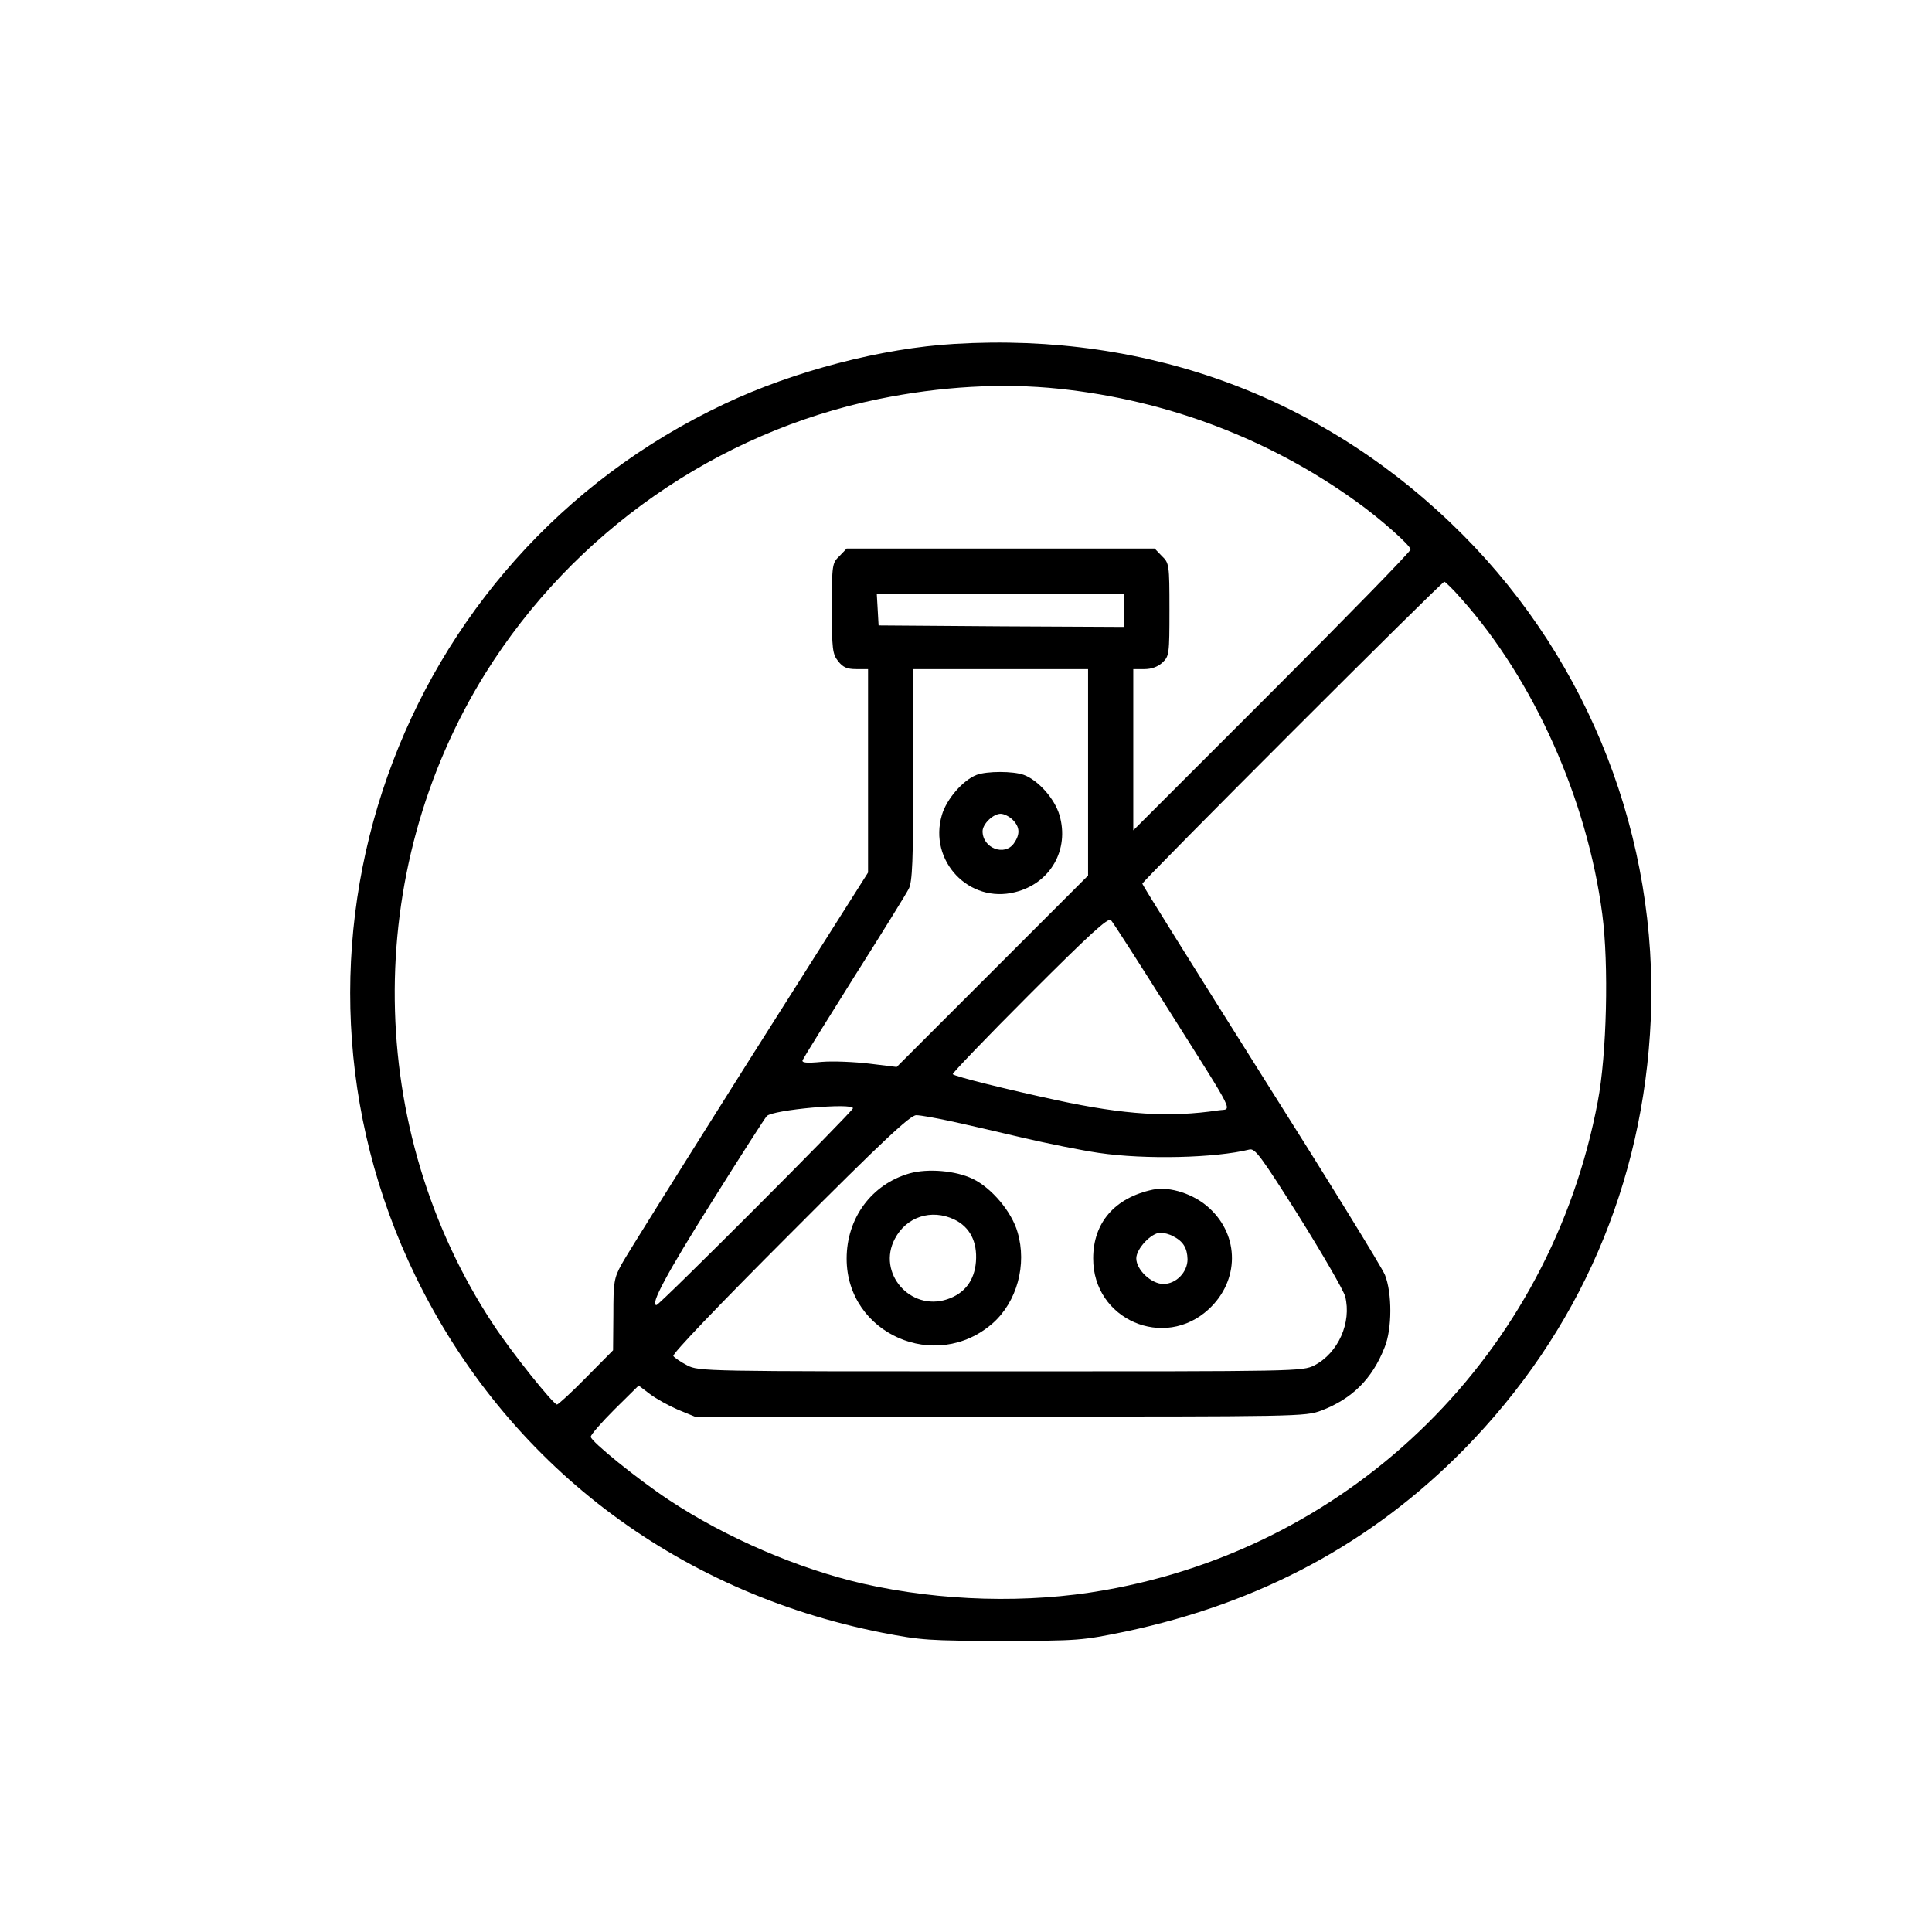 <?xml version="1.0" standalone="no"?>
<!DOCTYPE svg PUBLIC "-//W3C//DTD SVG 20010904//EN"
 "http://www.w3.org/TR/2001/REC-SVG-20010904/DTD/svg10.dtd">
<svg version="1.0" xmlns="http://www.w3.org/2000/svg"
 width="641pt" height="641pt" viewBox="0 0 641 641"
 preserveAspectRatio="xMidYMid meet">

<g transform="translate(0,641) scale(0.1,-0.1)"
fill="#000000" stroke="none">
<path d="M3167 5269 c-241 -14 -533 -90 -763 -199 -1090 -513 -1550 -1815
-1025 -2895 302 -620 860 -1046 1548 -1182 129 -25 156 -27 398 -27 254 0 264
1 410 31 447 95 817 294 1122 604 383 390 596 882 620 1429 25 596 -202 1182
-623 1605 -450 452 -1038 673 -1687 634z m348 -149 c359 -38 696 -166 985
-374 80 -57 180 -146 180 -159 0 -7 -207 -219 -460 -472 l-460 -460 0 268 0
267 37 0 c24 0 45 8 60 22 22 21 23 27 23 175 0 150 -1 155 -25 178 l-24 25
-511 0 -511 0 -24 -25 c-24 -23 -25 -28 -25 -173 0 -136 2 -152 21 -176 16
-20 29 -26 60 -26 l39 0 0 -337 0 -338 -396 -625 c-217 -344 -407 -647 -422
-675 -25 -46 -27 -59 -27 -168 l-1 -117 -89 -90 c-49 -50 -93 -90 -97 -90 -12
0 -150 172 -211 265 -427 647 -437 1502 -26 2162 291 466 768 799 1304 909
205 42 411 54 600 34z m1333 -696 c241 -270 418 -666 468 -1047 22 -166 15
-466 -15 -622 -157 -833 -805 -1475 -1637 -1621 -254 -45 -542 -37 -802 22
-213 49 -453 152 -642 277 -103 68 -260 195 -260 210 0 7 36 48 79 91 l80 79
37 -28 c21 -16 63 -39 93 -52 l56 -23 1012 0 c993 0 1013 0 1067 20 102 39
169 105 210 210 25 61 25 180 1 240 -10 25 -195 325 -412 668 -216 343 -393
626 -393 630 0 9 993 1002 1002 1002 3 0 29 -25 56 -56z m-1118 -39 l0 -55
-407 2 -408 3 -3 53 -3 52 410 0 411 0 0 -55z m-120 -538 l0 -342 -318 -318
-317 -317 -90 11 c-50 6 -121 9 -158 6 -52 -5 -68 -3 -64 6 3 7 80 131 171
276 92 145 173 276 181 292 12 23 15 91 15 379 l0 350 290 0 290 0 0 -343z
m267 -787 c229 -363 211 -327 165 -334 -162 -24 -309 -15 -537 34 -162 35
-336 78 -344 86 -3 2 112 122 254 264 201 201 262 257 271 247 6 -6 92 -140
191 -297z m-1047 -327 c0 -10 -642 -653 -652 -653 -22 0 33 103 184 343 94
150 176 278 182 284 19 21 286 45 286 26z m320 -42 c47 -10 155 -35 240 -55
85 -20 200 -43 255 -51 155 -23 387 -17 500 11 19 5 38 -21 165 -222 78 -125
147 -244 153 -265 22 -87 -23 -188 -102 -229 -40 -20 -55 -20 -1041 -20 -979
0 -1002 0 -1040 20 -21 11 -42 25 -46 31 -4 7 151 169 387 405 310 311 399
394 419 394 14 0 63 -9 110 -19z"/>
<path d="M3240 3839 c-46 -18 -100 -81 -115 -133 -45 -152 90 -295 243 -256
117 29 181 141 147 256 -16 54 -70 115 -118 133 -35 13 -123 13 -157 0z m120
-149 c24 -24 25 -48 4 -78 -31 -44 -104 -16 -104 40 0 24 35 58 60 58 11 0 29
-9 40 -20z"/>
<path d="M3018 2517 c-126 -36 -209 -148 -209 -283 0 -249 296 -380 485 -214
80 71 114 194 82 302 -19 67 -86 147 -149 177 -56 27 -148 35 -209 18z m148
-153 c52 -25 77 -74 72 -140 -5 -63 -38 -106 -96 -125 -122 -40 -233 88 -173
201 38 73 121 100 197 64z"/>
<path d="M3825 2463 c-127 -27 -198 -110 -198 -228 -1 -203 236 -306 384 -168
101 94 102 242 2 334 -50 47 -132 74 -188 62z m68 -155 c33 -17 46 -39 47 -76
0 -43 -38 -82 -80 -82 -40 0 -90 47 -90 85 0 32 50 85 80 85 12 0 31 -5 43
-12z"/>
</g>
</svg>
